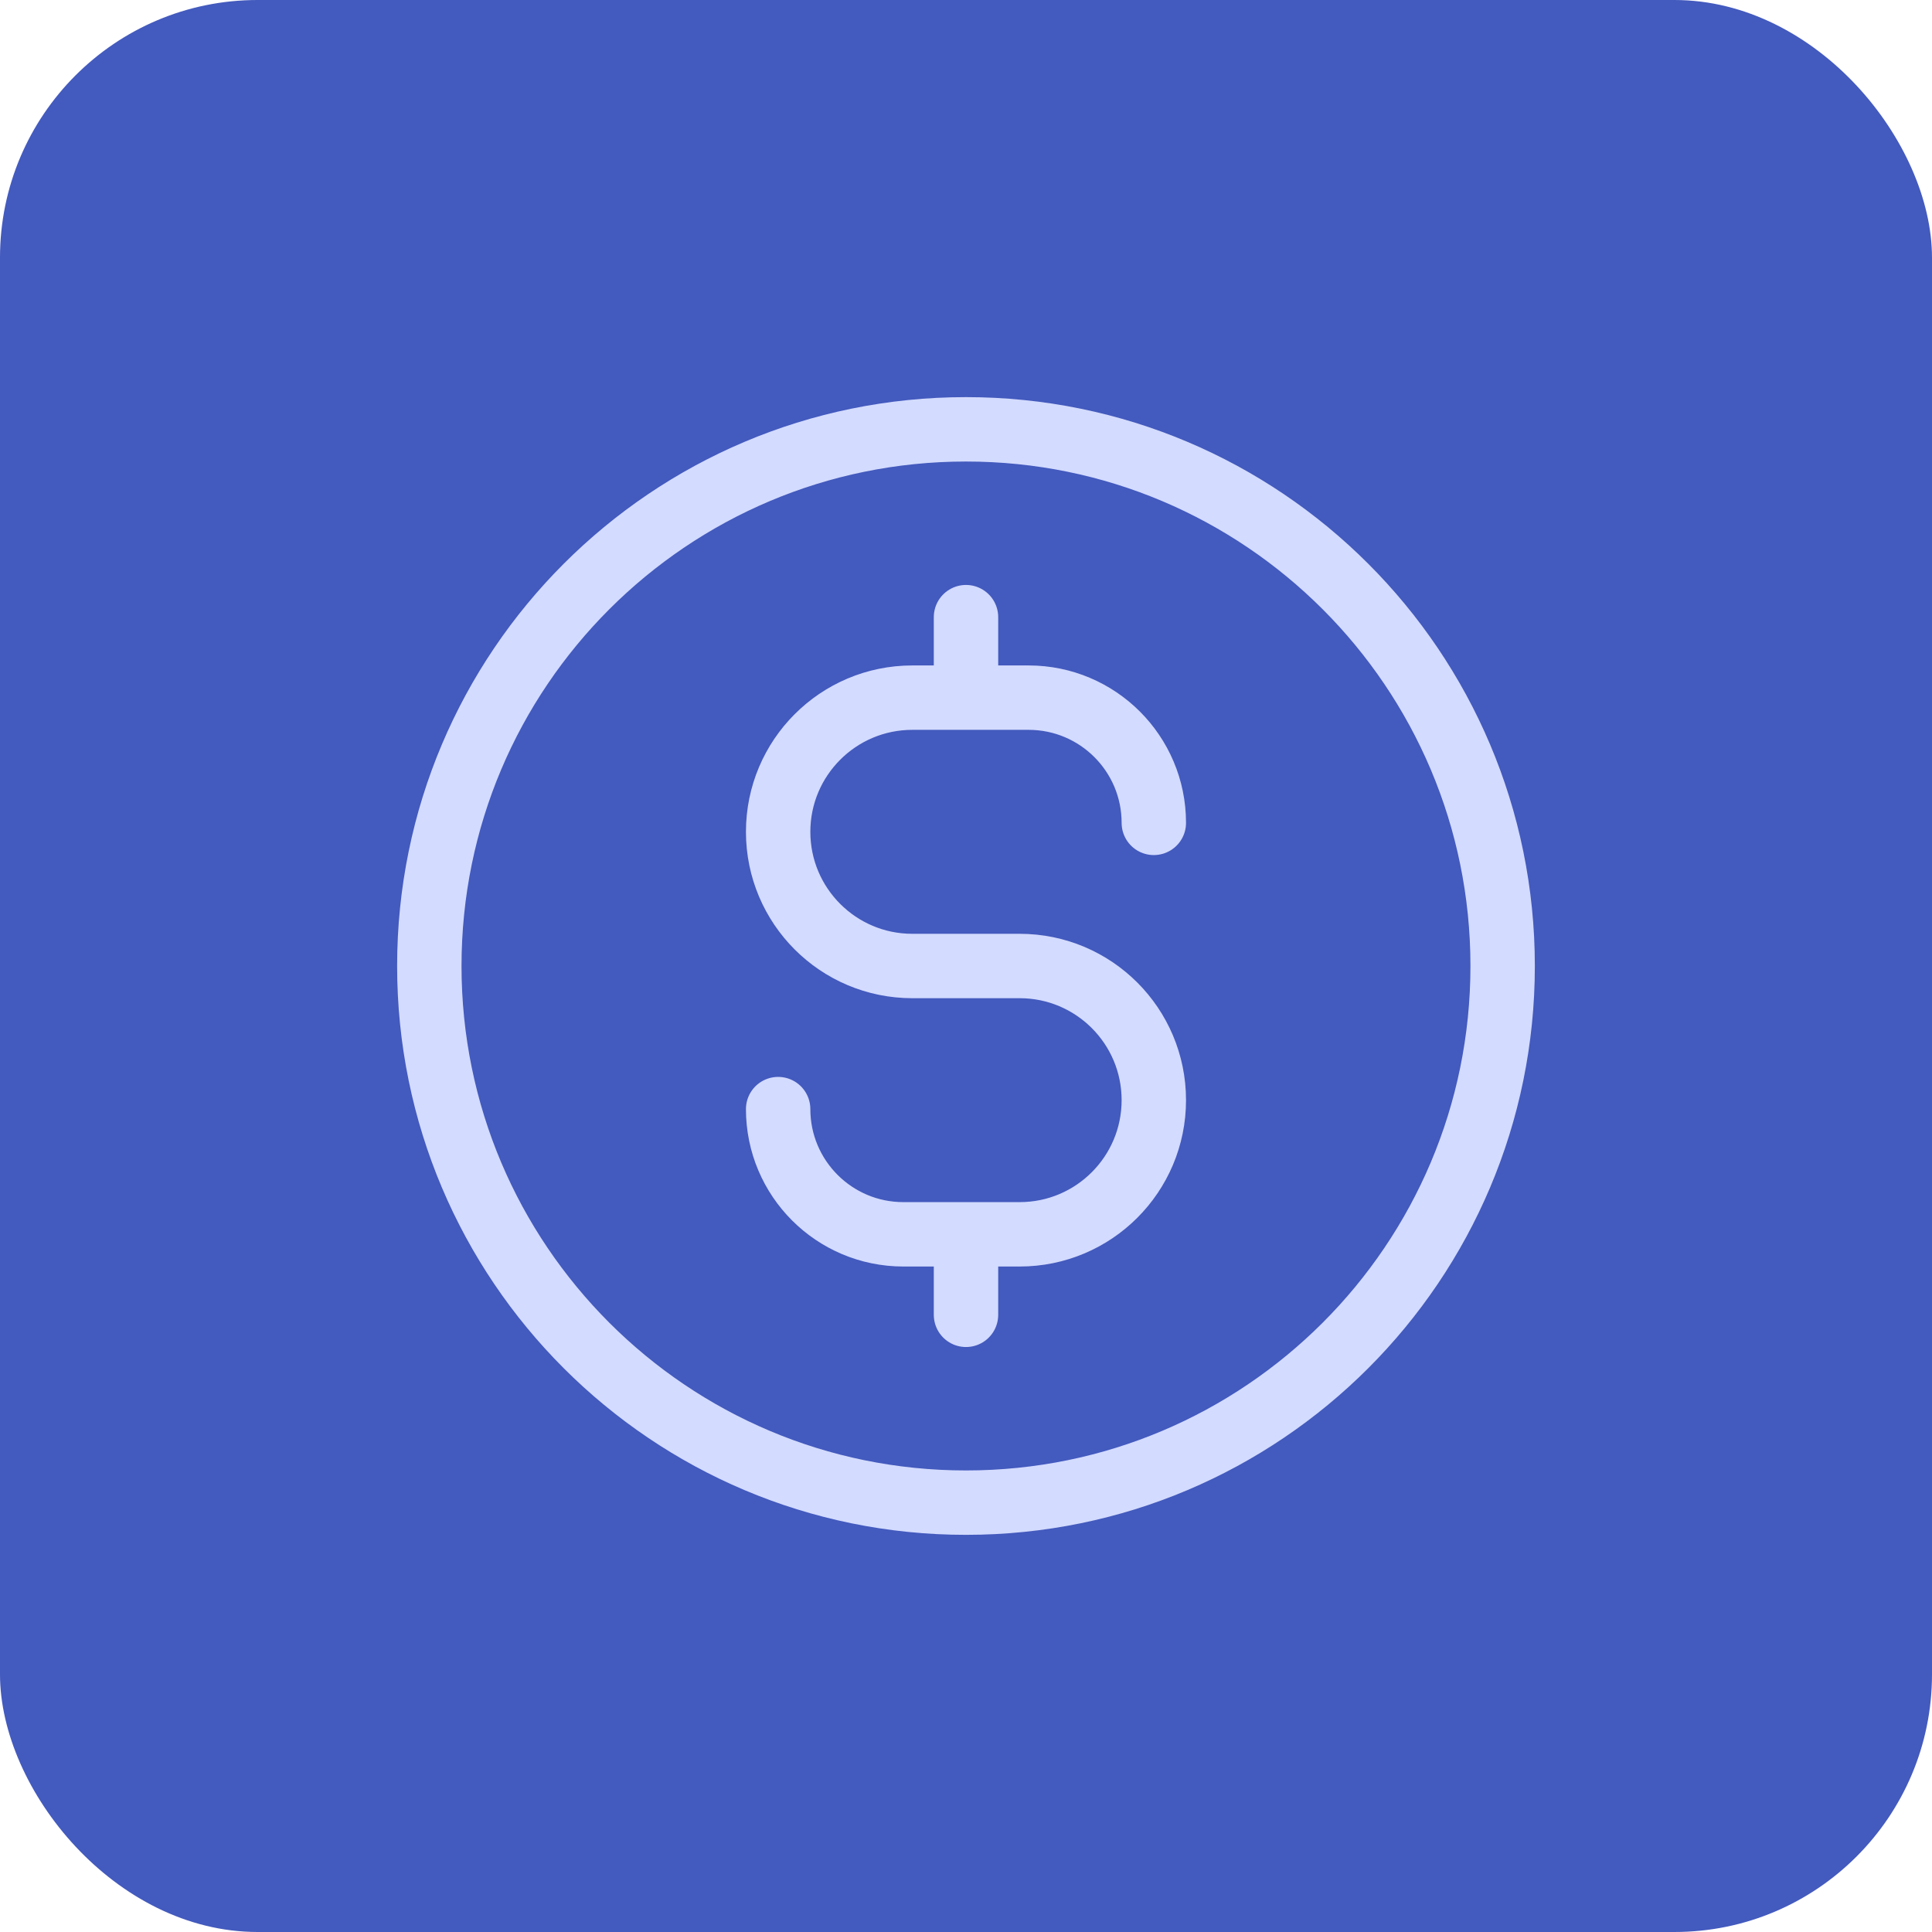 <svg width="60" height="60" viewBox="0 0 60 60" fill="none" xmlns="http://www.w3.org/2000/svg">
<rect width="60" height="60" rx="8" fill="#435ABE"/>
<path d="M24.166 34.444C24.166 36.592 25.907 38.333 28.055 38.333H31.666C33.968 38.333 35.833 36.468 35.833 34.166C35.833 31.865 33.968 30 31.666 30H28.333C26.032 30 24.166 28.134 24.166 25.833C24.166 23.532 26.032 21.666 28.333 21.666H31.944C34.092 21.666 35.833 23.407 35.833 25.555M30 19.166V21.666M30 38.333V40.833M46.666 30C46.666 39.204 39.204 46.666 30 46.666C20.795 46.666 13.333 39.204 13.333 30C13.333 20.795 20.795 13.333 30 13.333C39.204 13.333 46.666 20.795 46.666 30Z" stroke="#D3DBFE" stroke-width="2" stroke-linecap="round" stroke-linejoin="round"/>
</svg>

